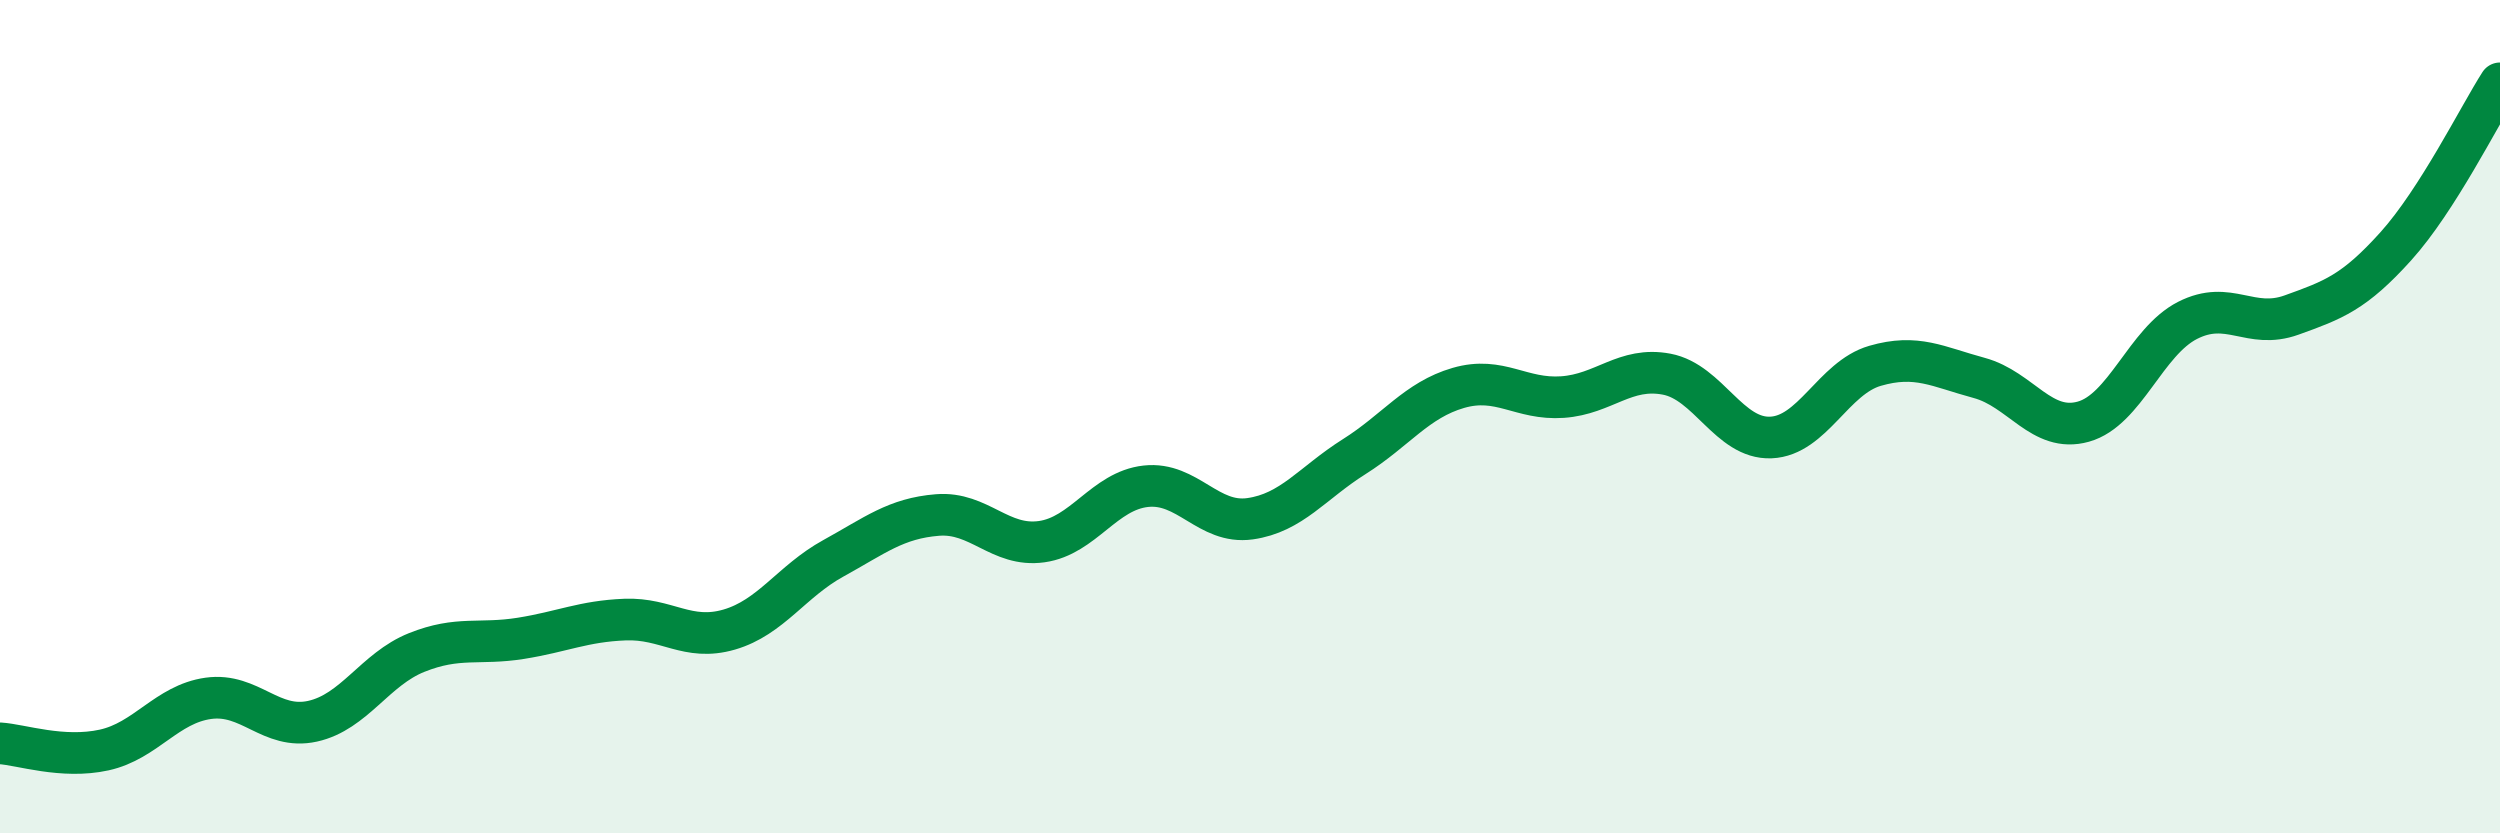 
    <svg width="60" height="20" viewBox="0 0 60 20" xmlns="http://www.w3.org/2000/svg">
      <path
        d="M 0,17.84 C 0.5,17.87 1.5,18.22 2.5,18 C 3.5,17.78 4,16.9 5,16.76 C 6,16.62 6.5,17.53 7.5,17.31 C 8.5,17.09 9,16.06 10,15.66 C 11,15.26 11.5,15.48 12.5,15.32 C 13.5,15.16 14,14.91 15,14.87 C 16,14.83 16.5,15.4 17.5,15.11 C 18.5,14.82 19,13.95 20,13.4 C 21,12.85 21.5,12.44 22.5,12.36 C 23.5,12.28 24,13.14 25,13 C 26,12.86 26.5,11.78 27.5,11.67 C 28.5,11.56 29,12.59 30,12.45 C 31,12.31 31.5,11.59 32.5,10.96 C 33.5,10.33 34,9.6 35,9.31 C 36,9.02 36.5,9.6 37.5,9.53 C 38.5,9.46 39,8.79 40,8.98 C 41,9.17 41.5,10.54 42.5,10.5 C 43.5,10.46 44,9.07 45,8.78 C 46,8.49 46.5,8.8 47.5,9.07 C 48.5,9.34 49,10.4 50,10.12 C 51,9.84 51.5,8.2 52.5,7.69 C 53.5,7.18 54,7.92 55,7.56 C 56,7.2 56.5,7.02 57.5,5.91 C 58.5,4.8 59.5,2.78 60,2L60 20L0 20Z"
        fill="#008740"
        opacity="0.1"
        stroke-linecap="round"
        stroke-linejoin="round"
      />
      <path
        d="M 0,17.84 C 0.5,17.87 1.5,18.22 2.5,18 C 3.5,17.78 4,16.9 5,16.76 C 6,16.62 6.5,17.53 7.5,17.31 C 8.5,17.09 9,16.06 10,15.66 C 11,15.26 11.5,15.48 12.5,15.32 C 13.5,15.16 14,14.91 15,14.87 C 16,14.83 16.5,15.4 17.5,15.11 C 18.5,14.82 19,13.95 20,13.4 C 21,12.85 21.5,12.44 22.5,12.36 C 23.5,12.28 24,13.14 25,13 C 26,12.86 26.5,11.78 27.5,11.67 C 28.5,11.56 29,12.59 30,12.45 C 31,12.31 31.5,11.59 32.5,10.96 C 33.5,10.33 34,9.6 35,9.31 C 36,9.02 36.5,9.6 37.5,9.53 C 38.5,9.46 39,8.79 40,8.98 C 41,9.17 41.5,10.54 42.5,10.5 C 43.5,10.46 44,9.07 45,8.78 C 46,8.49 46.5,8.8 47.5,9.07 C 48.5,9.34 49,10.4 50,10.12 C 51,9.84 51.5,8.2 52.5,7.69 C 53.5,7.18 54,7.92 55,7.56 C 56,7.2 56.5,7.02 57.5,5.91 C 58.5,4.8 59.5,2.78 60,2"
        stroke="#008740"
        stroke-width="1"
        fill="none"
        stroke-linecap="round"
        stroke-linejoin="round"
      />
    </svg>
  